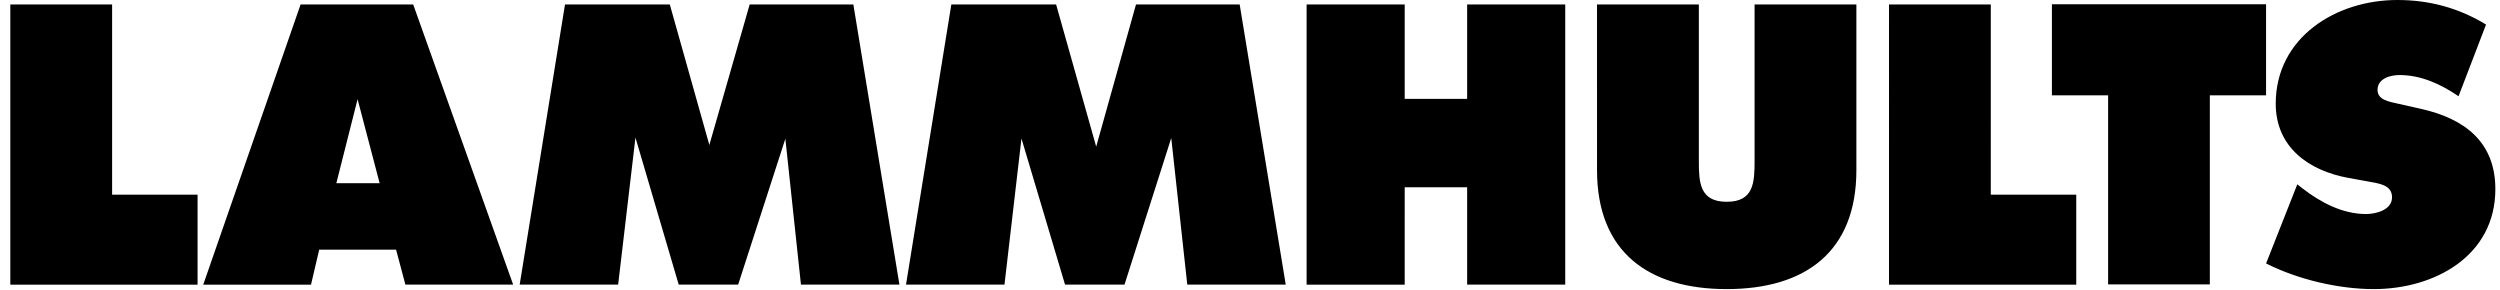 <svg xmlns="http://www.w3.org/2000/svg" viewBox="0 0 301 35" height="24" width="207" aria-hidden="true">
                        <path fill-rule="evenodd" fill="#000" d="M.808.538H13.1V23.51h10.32v10.86H.808V.537zm36.31 33.832H24.104L35.86.537h13.595l12.07 33.83H48.513L47.39 30.15h-9.285l-.987 4.22zm8.286-12.25L42.74 11.978 40.176 22.12h5.228zM67.787.538H80.44l4.776 16.967L90.086.538h12.518l5.564 33.83h-11.89l-1.884-17.614-5.7 17.615h-7.177l-5.224-17.757-2.09 17.755h-11.89L67.787.538zm46.648 0h12.653l4.84 17.17 4.806-17.17h12.518l5.564 33.83h-11.89l-1.935-17.703-5.646 17.704h-7.178l-5.262-17.643-2.052 17.64h-11.89L114.436.54V.538zm42.9 0h11.845v11.397h7.54V.538h11.844v33.83H176.72V22.615h-7.54V34.37h-11.845V.537zm66.385 0v20.01c0 9.872-6.19 14.36-15.658 14.36-9.467 0-15.66-4.488-15.66-14.36V.54h12.296v18.845c0 2.647.09 4.98 3.365 4.98 3.276 0 3.365-2.333 3.365-4.98V.538h12.292zm3.94 0h12.29V23.51h10.32v10.86h-22.61V.537zm49.3 21.716l.628.494c2.2 1.705 4.845 3.096 7.672 3.096 1.212 0 3.14-.494 3.14-2.02 0-1.525-1.614-1.66-2.736-1.883l-2.467-.447c-4.8-.853-8.84-3.68-8.84-8.974C274.357 4.487 281.67 0 289.03 0c3.857 0 7.4.942 10.722 2.962l-3.32 8.66c-2.11-1.437-4.487-2.56-7.135-2.56-1.077 0-2.647.405-2.647 1.796 0 1.256 1.527 1.436 2.468 1.66l2.783.628c5.206 1.167 8.976 3.95 8.976 9.692 0 8.076-7.36 12.07-14.672 12.07-4.263 0-9.198-1.168-13.012-3.097l3.77-9.555h-.002zM247.332.514h25.858V11.51h-6.79v22.83h-12.284v-22.83h-6.786V.515h.002z"></path>
                    </svg>